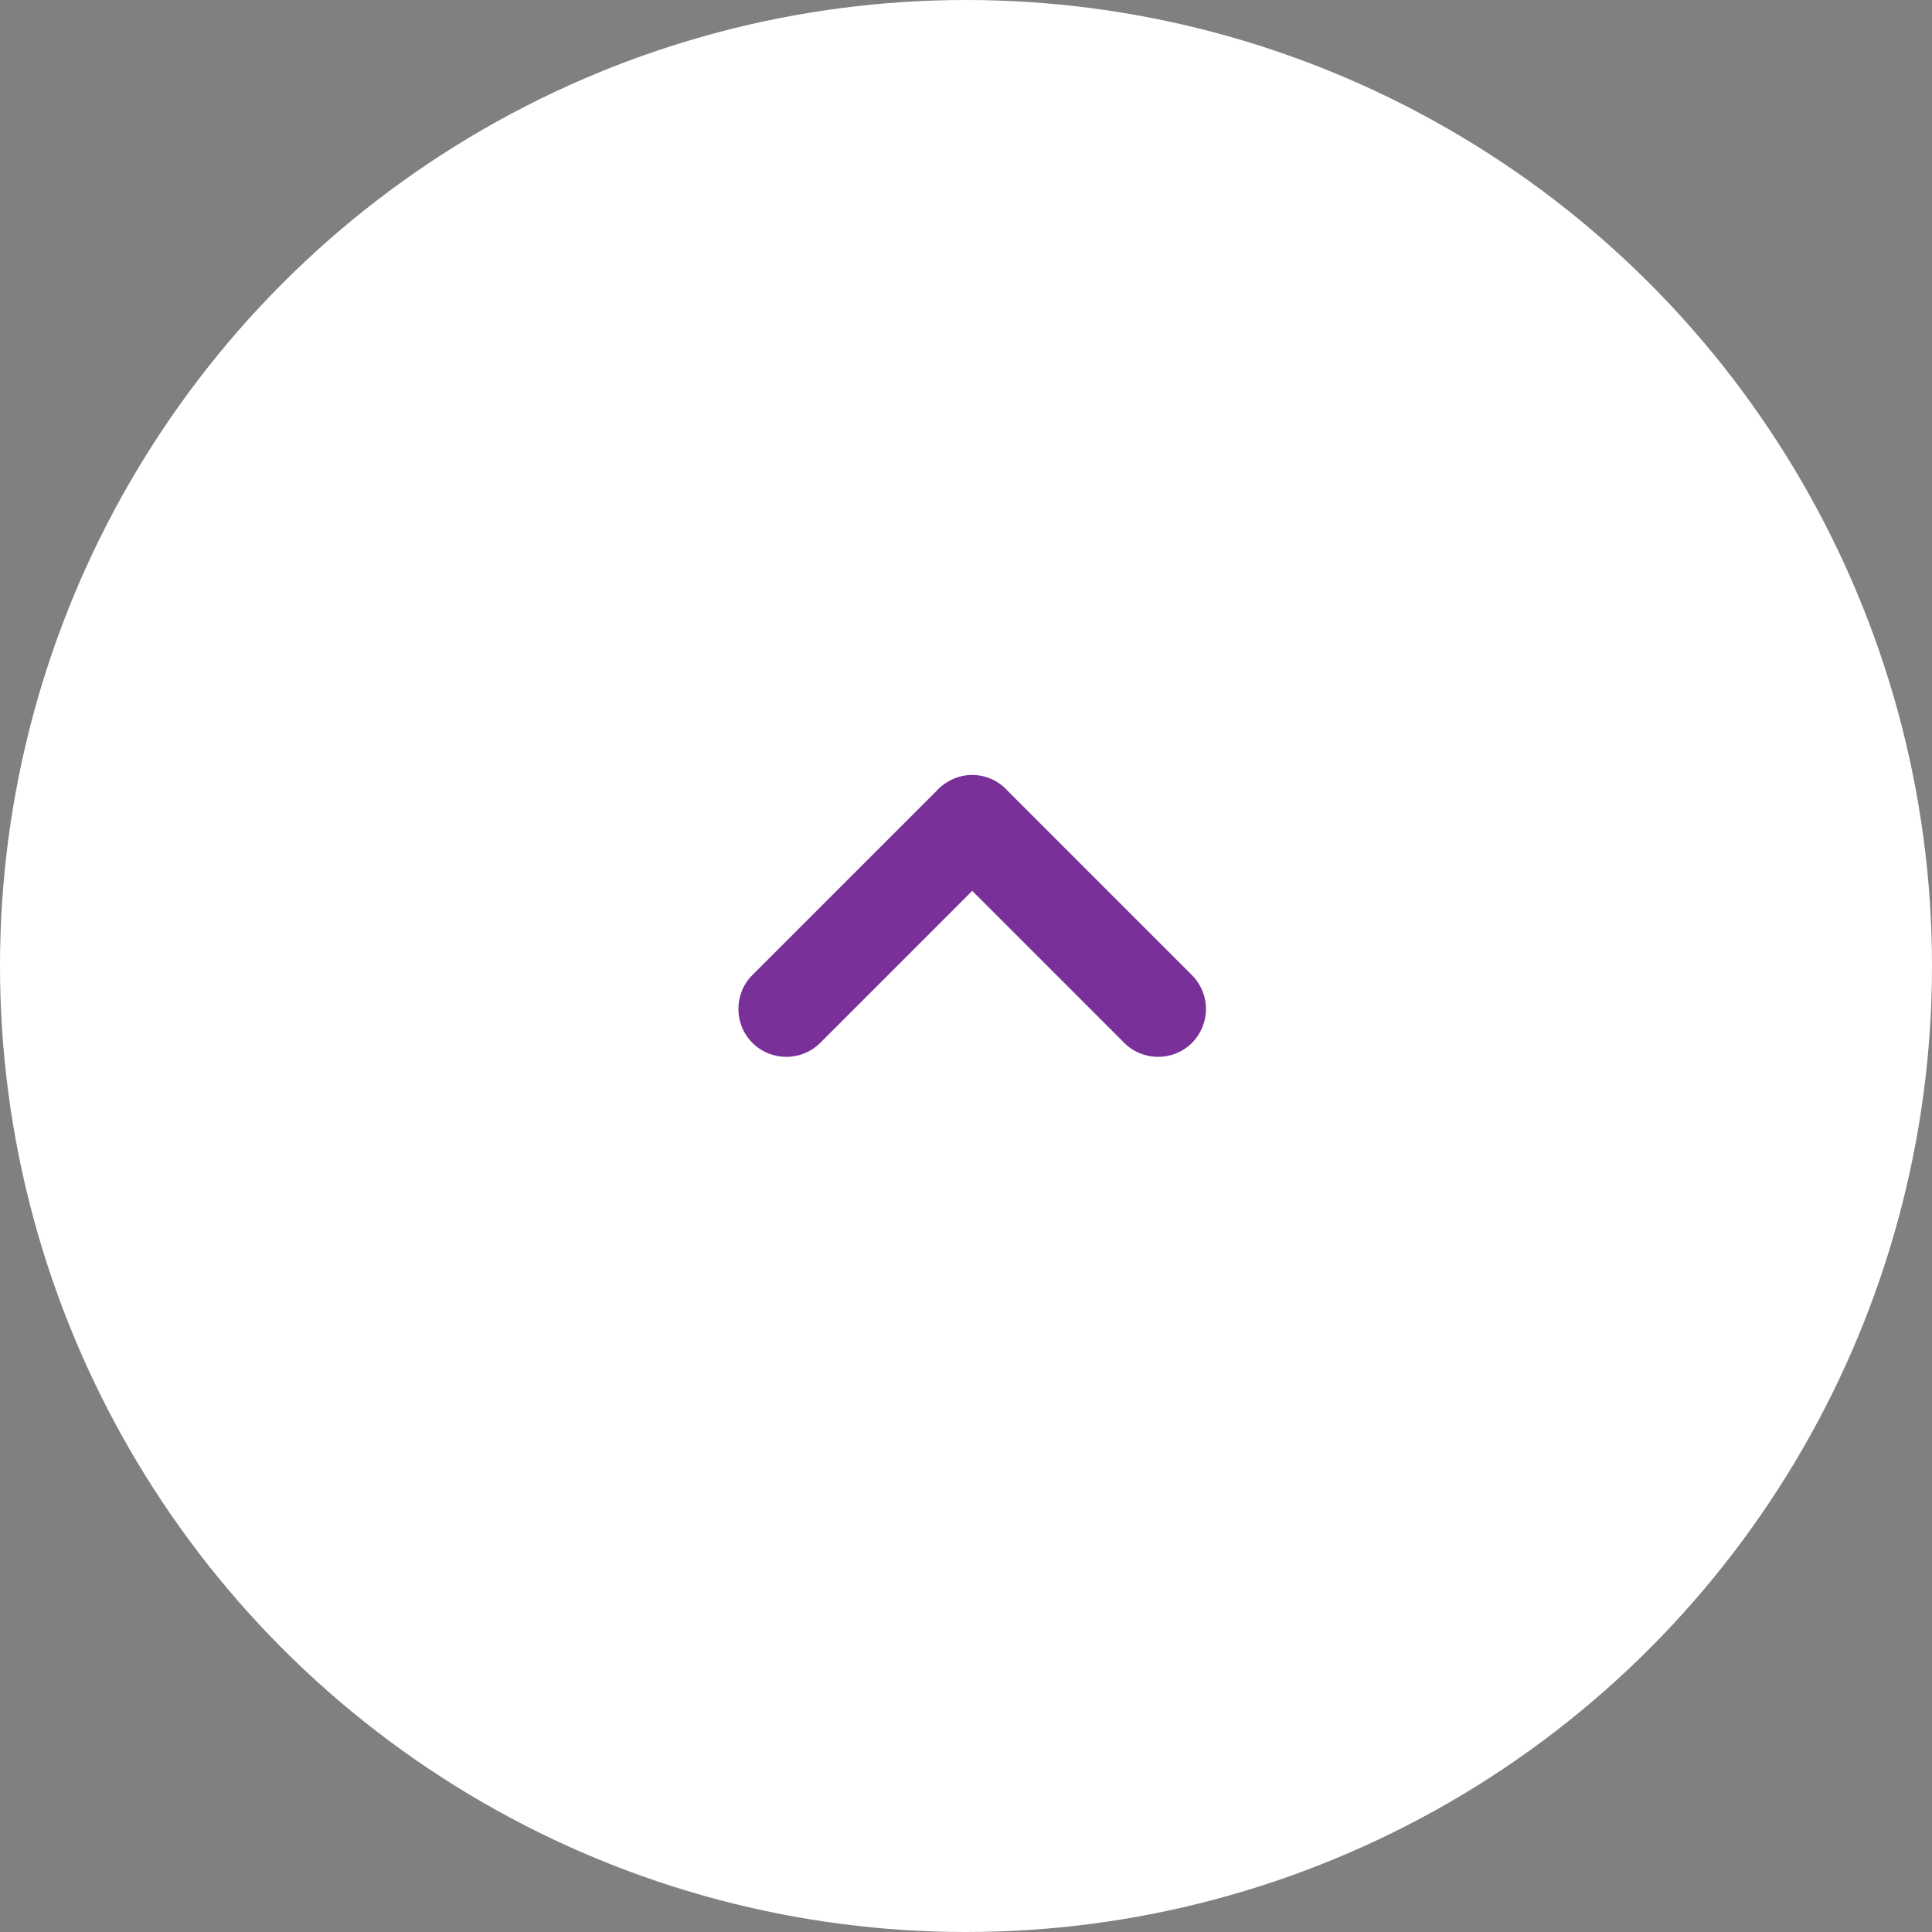 <?xml version="1.0" encoding="UTF-8"?>
<svg id="_デザイン" data-name="デザイン" xmlns="http://www.w3.org/2000/svg" viewBox="0 0 90 90">
  <rect x="0" y="0" width="90" height="90" fill="#808080" stroke="none"/>
  <defs>
    <style>
      .cls-1 {
        fill: #fff;
      }

      .cls-2 {
        fill: #7a3099;
      }
    </style>
  </defs>
  <circle class="cls-1" cx="45" cy="45" r="45"/>
  <path class="cls-2" d="M56.18,47c0,.57-.22,1.14-.65,1.58-.87,.87-2.29,.87-3.16,0l-7.08-7.08-7.08,7.08c-.87,.87-2.29,.87-3.16,0-.87-.87-.87-2.29,0-3.16l8.57-8.57c.42-.46,1.02-.75,1.66-.75s1.24,.27,1.65,.73l8.59,8.59c.44,.44,.66,1.01,.66,1.58Z"/>
</svg>